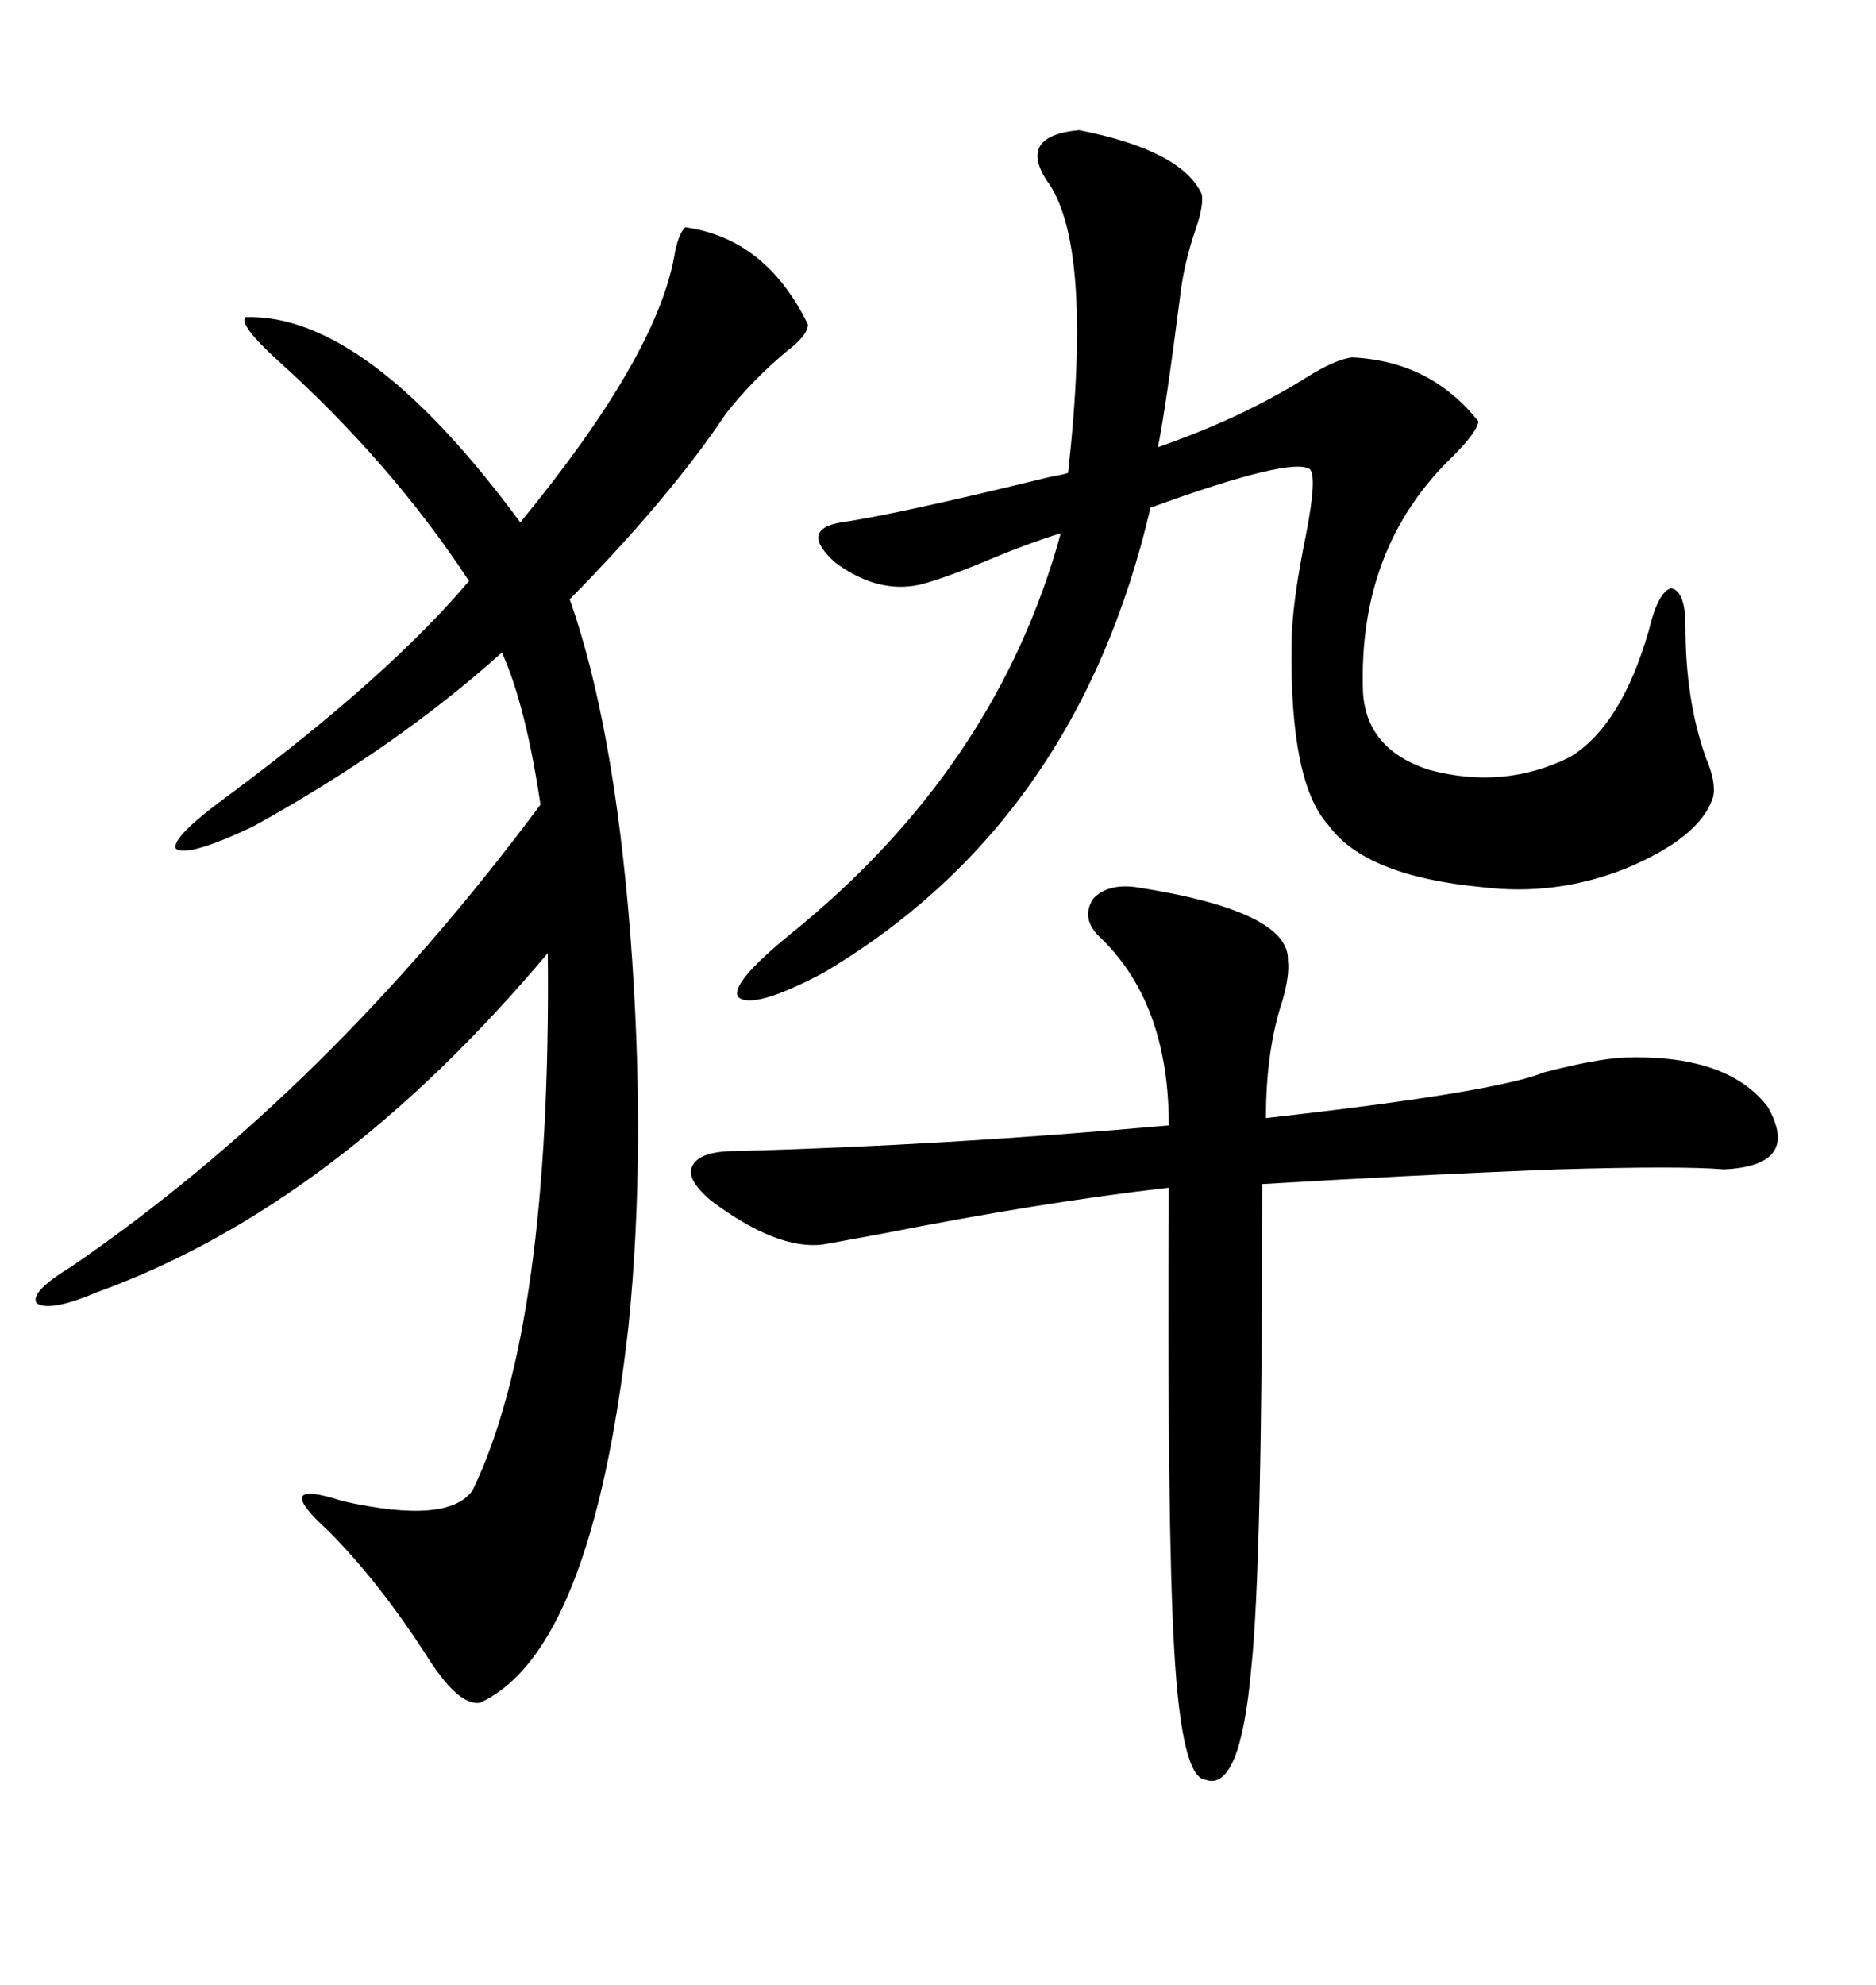 <svg xmlns="http://www.w3.org/2000/svg" xmlns:xlink="http://www.w3.org/1999/xlink" width="300" height="317.285"><path d="M109.57 36.33L109.57 36.33Q122.46 38.09 129.20 51.86L129.20 51.86Q129.20 53.61 125.68 56.25L125.68 56.25Q120.12 60.94 116.02 66.21L116.02 66.21Q107.23 79.39 91.11 95.80L91.11 95.80Q98.14 115.72 100.78 149.12L100.78 149.12Q103.42 183.40 100.49 212.11L100.49 212.11Q94.63 263.96 76.76 272.17L76.76 272.17Q73.24 272.75 67.97 264.26L67.97 264.26Q60.35 252.54 52.44 244.63L52.44 244.63Q43.07 236.13 54.79 239.94L54.79 239.94Q71.78 243.75 75.59 238.18L75.59 238.18Q88.18 212.11 87.60 152.34L87.60 152.34Q53.61 192.77 15.53 206.54L15.53 206.54Q7.91 209.77 5.86 208.30L5.86 208.30Q4.69 206.54 11.43 202.44L11.43 202.44Q52.44 174.32 86.43 128.61L86.43 128.61Q84.08 112.79 80.27 104.30L80.27 104.30Q63.28 119.53 40.43 132.13L40.43 132.13Q29.88 137.11 28.13 135.64L28.13 135.64Q27.25 133.89 36.91 126.86L36.91 126.86Q62.11 108.11 75 92.87L75 92.87Q62.70 74.12 44.53 57.71L44.53 57.71Q38.09 51.86 39.26 50.68L39.26 50.68Q58.59 50.10 83.20 83.50L83.20 83.50Q104.88 57.13 107.81 41.02L107.81 41.02Q108.40 37.50 109.57 36.33ZM192.19 31.05L192.19 31.05Q192.48 32.81 191.31 36.33L191.31 36.33Q189.26 42.19 188.67 47.75L188.67 47.75Q186.33 65.92 185.16 71.48L185.16 71.48Q198.63 66.80 208.89 60.35L208.89 60.35Q213.57 57.42 216.21 57.13L216.21 57.13Q228.81 57.71 236.43 67.38L236.43 67.38Q236.13 69.14 232.32 72.95L232.32 72.95Q217.09 87.60 217.97 110.74L217.97 110.74Q218.55 119.82 228.52 123.05L228.52 123.05Q240.53 126.27 251.07 121.00L251.07 121.00Q259.28 116.02 263.67 100.78L263.67 100.78Q265.14 94.63 267.19 94.04L267.19 94.04Q269.53 94.34 269.53 100.20L269.53 100.20Q269.53 111.91 272.75 121.00L272.75 121.00Q274.51 125.10 273.93 127.44L273.93 127.44Q271.88 133.89 259.86 138.87L259.86 138.87Q248.73 143.26 237.01 141.80L237.01 141.80Q218.26 140.04 212.40 131.84L212.40 131.84Q206.25 125.10 206.54 103.13L206.54 103.13Q206.54 96.68 208.89 85.25L208.89 85.25Q210.64 76.17 209.47 75L209.47 75Q206.54 72.95 183.98 81.15L183.98 81.15Q172.27 131.54 131.54 155.57L131.54 155.57Q120.41 161.43 118.07 159.38L118.07 159.38Q116.60 157.32 126.27 149.41L126.27 149.41Q159.38 122.75 169.63 85.25L169.63 85.25Q164.65 86.72 157.03 89.94L157.03 89.94Q150.59 92.58 147.07 93.46L147.07 93.46Q140.33 94.92 133.59 89.94L133.59 89.94Q127.73 84.67 134.47 83.50L134.47 83.50Q142.97 82.32 168.16 76.17L168.16 76.17Q169.92 75.88 170.80 75.59L170.80 75.59Q174.90 38.67 167.29 28.71L167.29 28.71Q162.89 21.68 172.56 20.80L172.56 20.80Q188.96 24.02 192.19 31.05ZM181.64 141.80L181.64 141.80Q206.25 145.61 205.96 153.52L205.96 153.52Q206.25 155.86 205.08 159.96L205.08 159.96Q202.44 167.87 202.44 178.71L202.44 178.71Q239.06 174.61 246.97 171.39L246.97 171.39Q254.88 169.34 259.57 169.04L259.57 169.04Q276.27 168.46 282.71 176.95L282.71 176.95Q287.99 186.33 275.68 186.91L275.68 186.91Q268.95 186.33 249.02 186.91L249.02 186.91Q226.46 187.79 201.86 189.26L201.86 189.26Q201.86 250.20 200.10 266.60L200.10 266.60Q198.34 286.52 192.77 284.47L192.77 284.47Q188.96 284.18 187.79 263.96L187.79 263.96Q186.62 244.34 186.91 189.84L186.91 189.84Q166.41 192.19 141.21 197.17L141.21 197.17Q133.30 198.63 131.54 198.93L131.54 198.93Q124.22 199.80 113.67 191.89L113.67 191.89Q109.57 188.38 110.74 186.33L110.74 186.33Q111.91 183.98 117.77 183.98L117.77 183.98Q150.88 183.11 186.91 179.88L186.91 179.88Q186.91 159.96 175.49 149.41L175.49 149.41Q172.85 146.48 174.90 143.55L174.90 143.55Q177.25 141.21 181.64 141.80Z"/></svg>